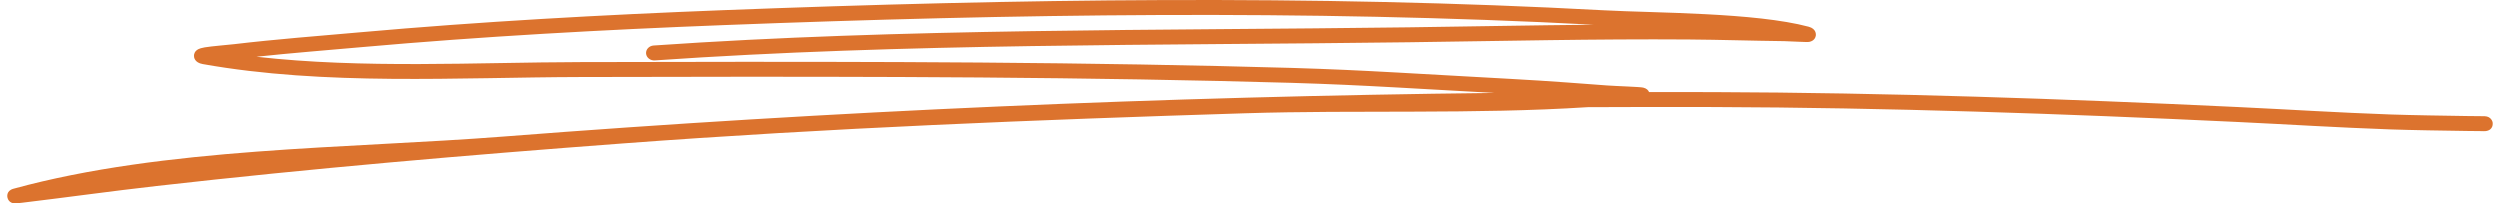 <svg width="172" height="14" viewBox="0 0 172 14" fill="none" xmlns="http://www.w3.org/2000/svg">
<path id="Vector" fill-rule="evenodd" clip-rule="evenodd" d="M102.838 6.394C80.081 6.643 57.313 7.629 34.655 9.393C23.883 10.231 11.373 10.126 0.925 12.985C0.404 13.129 0.503 13.56 0.515 13.603C0.537 13.692 0.632 13.986 1.047 14C1.092 14.002 1.409 13.961 1.531 13.947C4.616 13.577 7.69 13.145 10.778 12.796C21.437 11.585 32.129 10.671 42.836 9.869C57.047 8.805 71.38 8.238 85.629 7.794C93.429 7.551 101.416 7.874 109.241 7.373C112.114 7.358 114.987 7.356 117.861 7.364C129.873 7.403 141.871 7.819 153.862 8.388C157.718 8.571 160.659 8.768 164.434 8.902C165.867 8.953 168.141 8.988 169.723 9.01C169.955 9.015 170.548 9.019 170.794 9.021C170.819 9.025 170.843 9.025 170.87 9.025C170.965 9.025 171.01 9.019 171.019 9.019C171.556 8.947 171.506 8.484 171.492 8.414C171.49 8.4 171.409 8.01 170.947 7.995C170.837 7.991 170.046 7.987 169.741 7.983C168.168 7.96 165.904 7.925 164.477 7.876C160.709 7.742 157.77 7.545 153.921 7.362C141.911 6.793 129.895 6.376 117.865 6.337C116.396 6.333 114.924 6.331 113.455 6.333C113.405 6.216 113.295 6.084 113.052 6.027C112.824 5.973 111.195 5.926 110.566 5.879C105.912 5.529 106.05 5.546 100.929 5.26C93.175 4.826 91.994 4.728 83.928 4.545C69.277 4.212 54.62 4.239 39.967 4.272C32.733 4.29 24.987 4.736 17.642 3.904C20.063 3.645 22.492 3.456 24.917 3.24C33.197 2.504 41.483 2.048 49.797 1.727C69.739 0.959 89.713 0.653 109.649 1.701C105.405 1.738 101.164 1.824 96.92 1.88C79.646 2.11 62.205 1.937 44.967 3.131C44.659 3.154 44.427 3.4 44.449 3.682C44.472 3.965 44.744 4.177 45.053 4.156C62.269 2.963 79.684 3.137 96.936 2.907C103.345 2.823 109.752 2.671 116.162 2.716C118.361 2.732 120.561 2.806 122.76 2.831C123.195 2.837 124.315 2.915 124.475 2.882C124.829 2.81 124.906 2.572 124.928 2.455C124.939 2.385 124.975 1.982 124.435 1.838C120.743 0.856 113.93 0.901 110.343 0.708C90.162 -0.381 69.94 -0.077 49.75 0.7C41.416 1.023 33.109 1.481 24.806 2.219C21.906 2.476 18.999 2.697 16.11 3.039C15.643 3.094 14.595 3.174 14.088 3.258C13.877 3.293 13.723 3.343 13.656 3.378C13.392 3.513 13.345 3.711 13.345 3.844C13.342 3.947 13.39 4.309 13.942 4.407C22.355 5.909 31.509 5.32 39.969 5.299C54.613 5.266 69.259 5.239 83.901 5.572C91.946 5.755 93.123 5.852 100.862 6.285C101.626 6.327 102.273 6.364 102.838 6.394Z" fill="#DC732E"/>
</svg>

